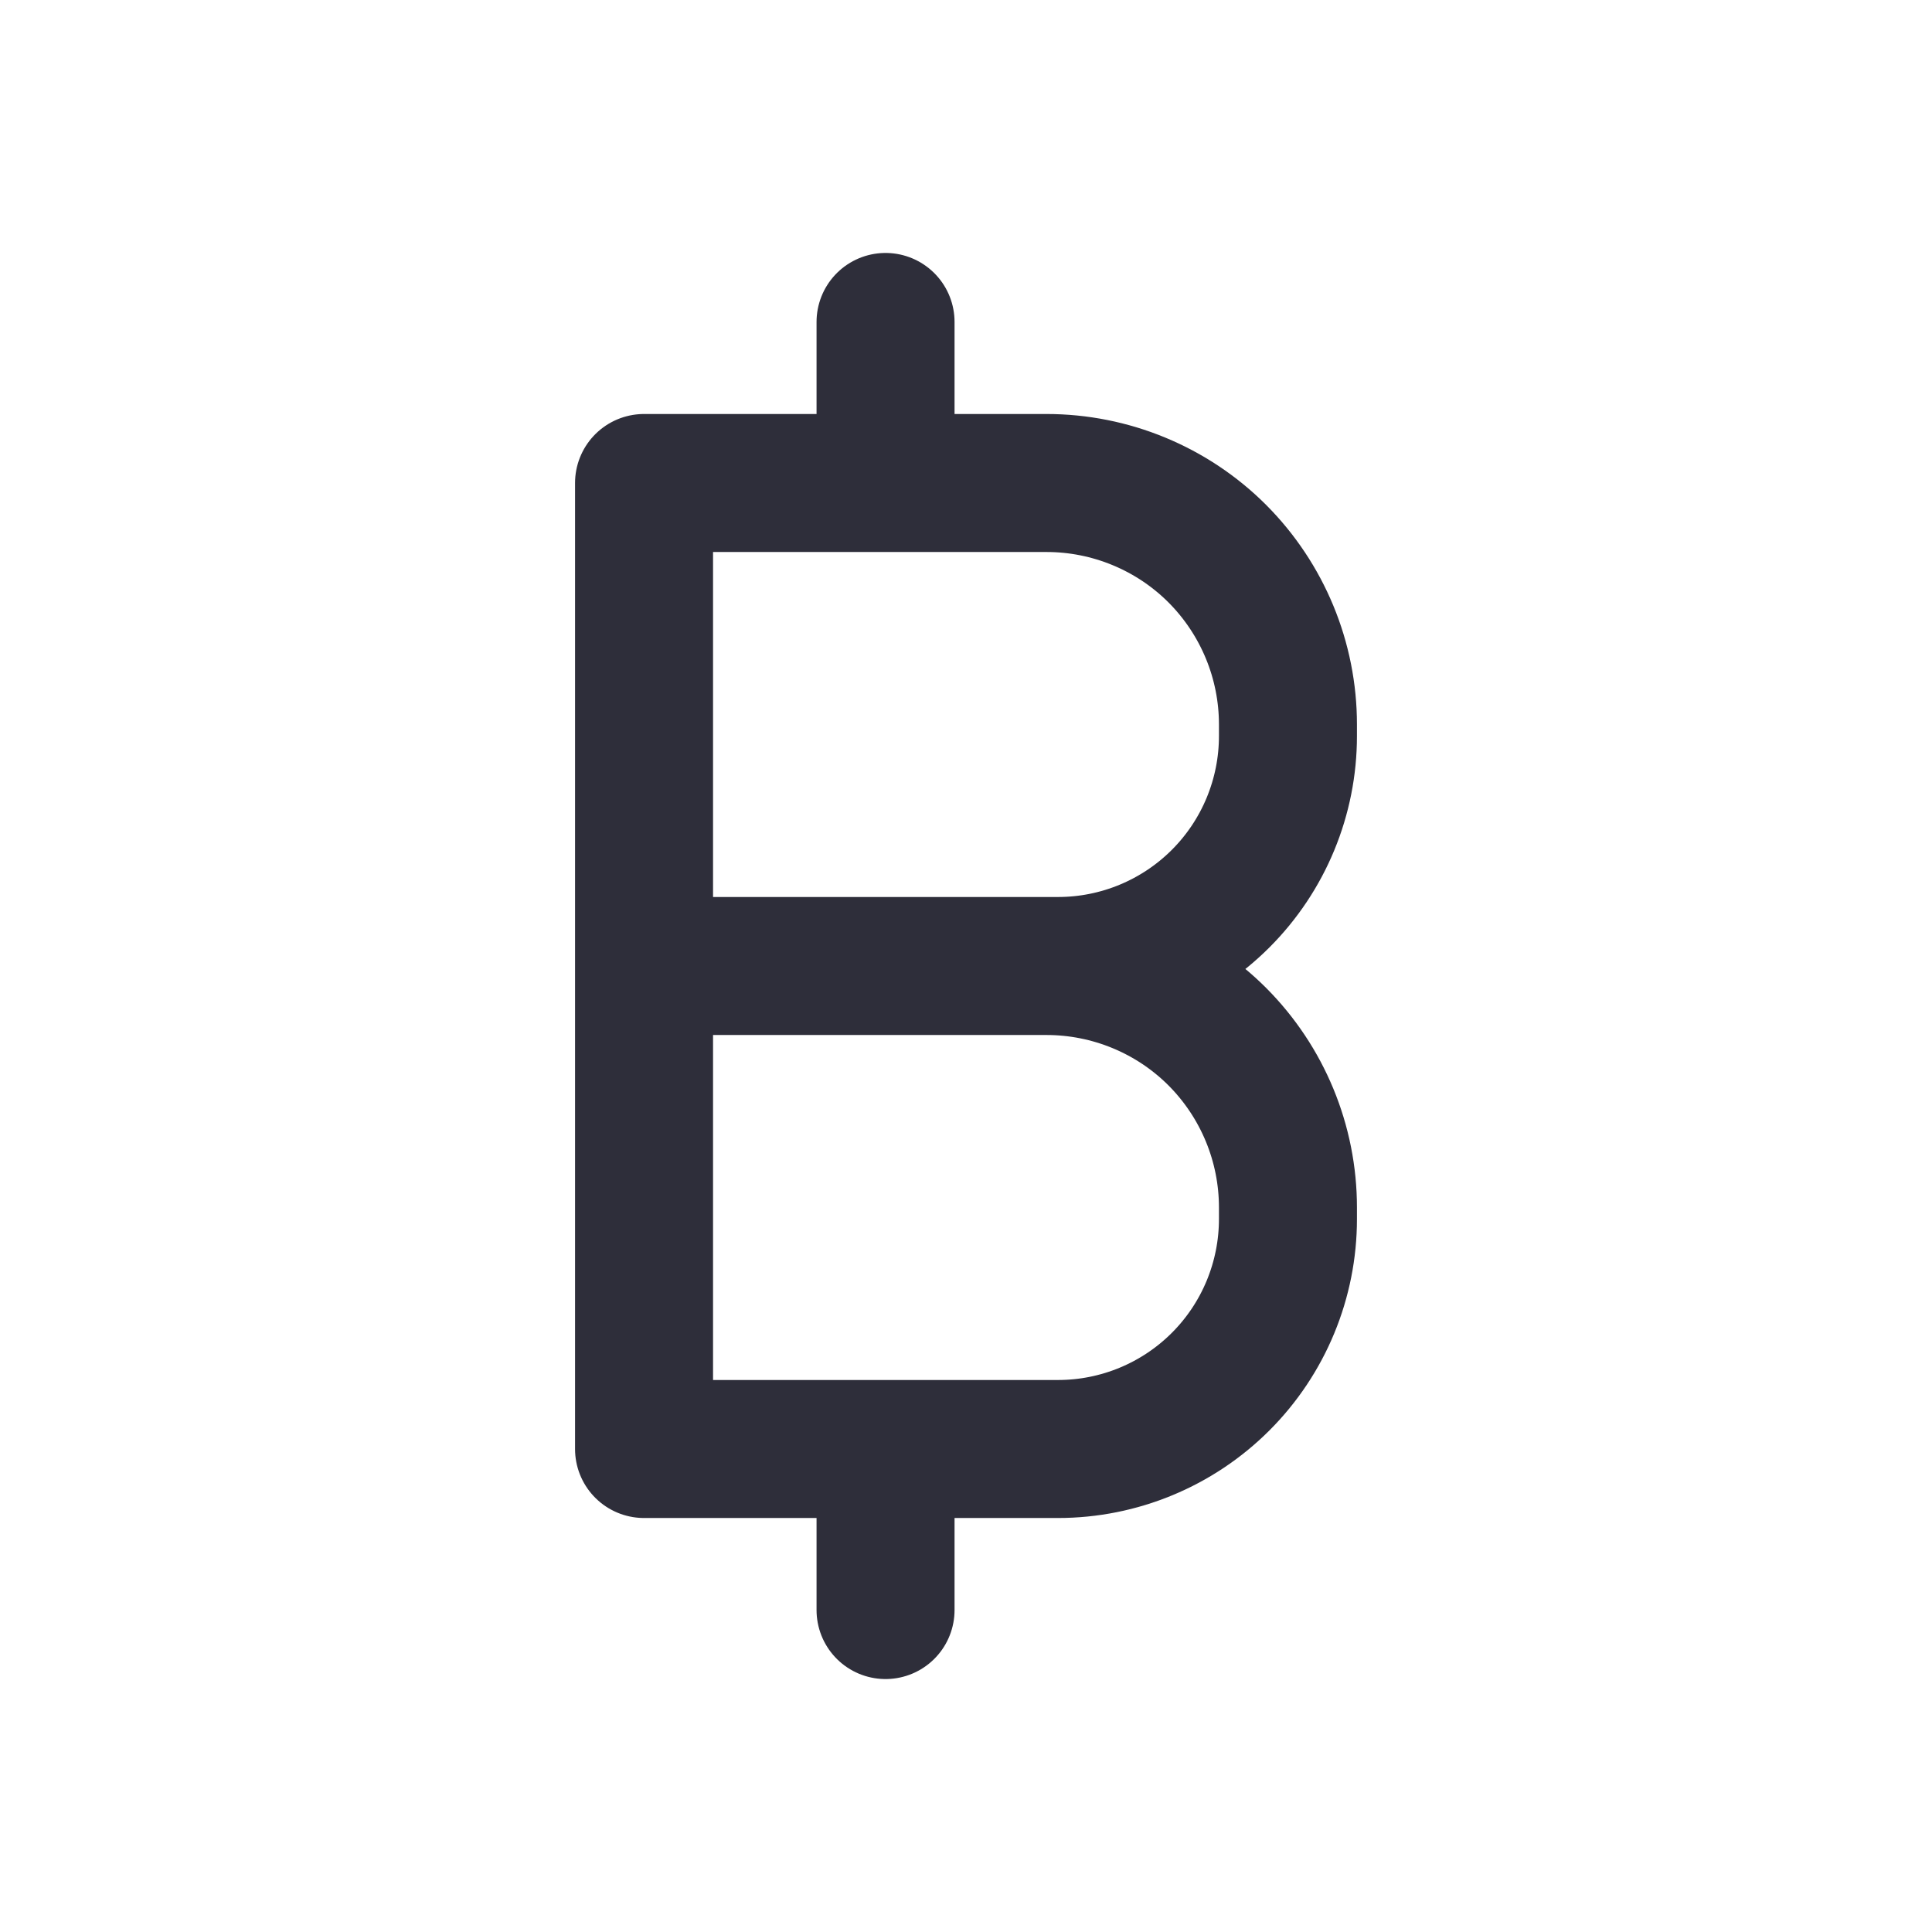 <svg width="14" height="14" viewBox="0 0 14 14" fill="none" xmlns="http://www.w3.org/2000/svg">
<path d="M6.417 2.333V3.5M6.417 10.5V11.667M4.667 3.5H7.583C8.047 3.5 8.493 3.684 8.821 4.012C9.149 4.341 9.333 4.786 9.333 5.25V5.333C9.333 5.775 9.158 6.199 8.845 6.512C8.533 6.824 8.109 7 7.667 7H4.667H7.583C8.047 7 8.493 7.184 8.821 7.512C9.149 7.841 9.333 8.286 9.333 8.75V8.833C9.333 9.275 9.158 9.699 8.845 10.012C8.533 10.324 8.109 10.5 7.667 10.5H4.667V3.5Z" stroke="#2E2E3A" stroke-linecap="round" stroke-linejoin="round"/>
</svg>
